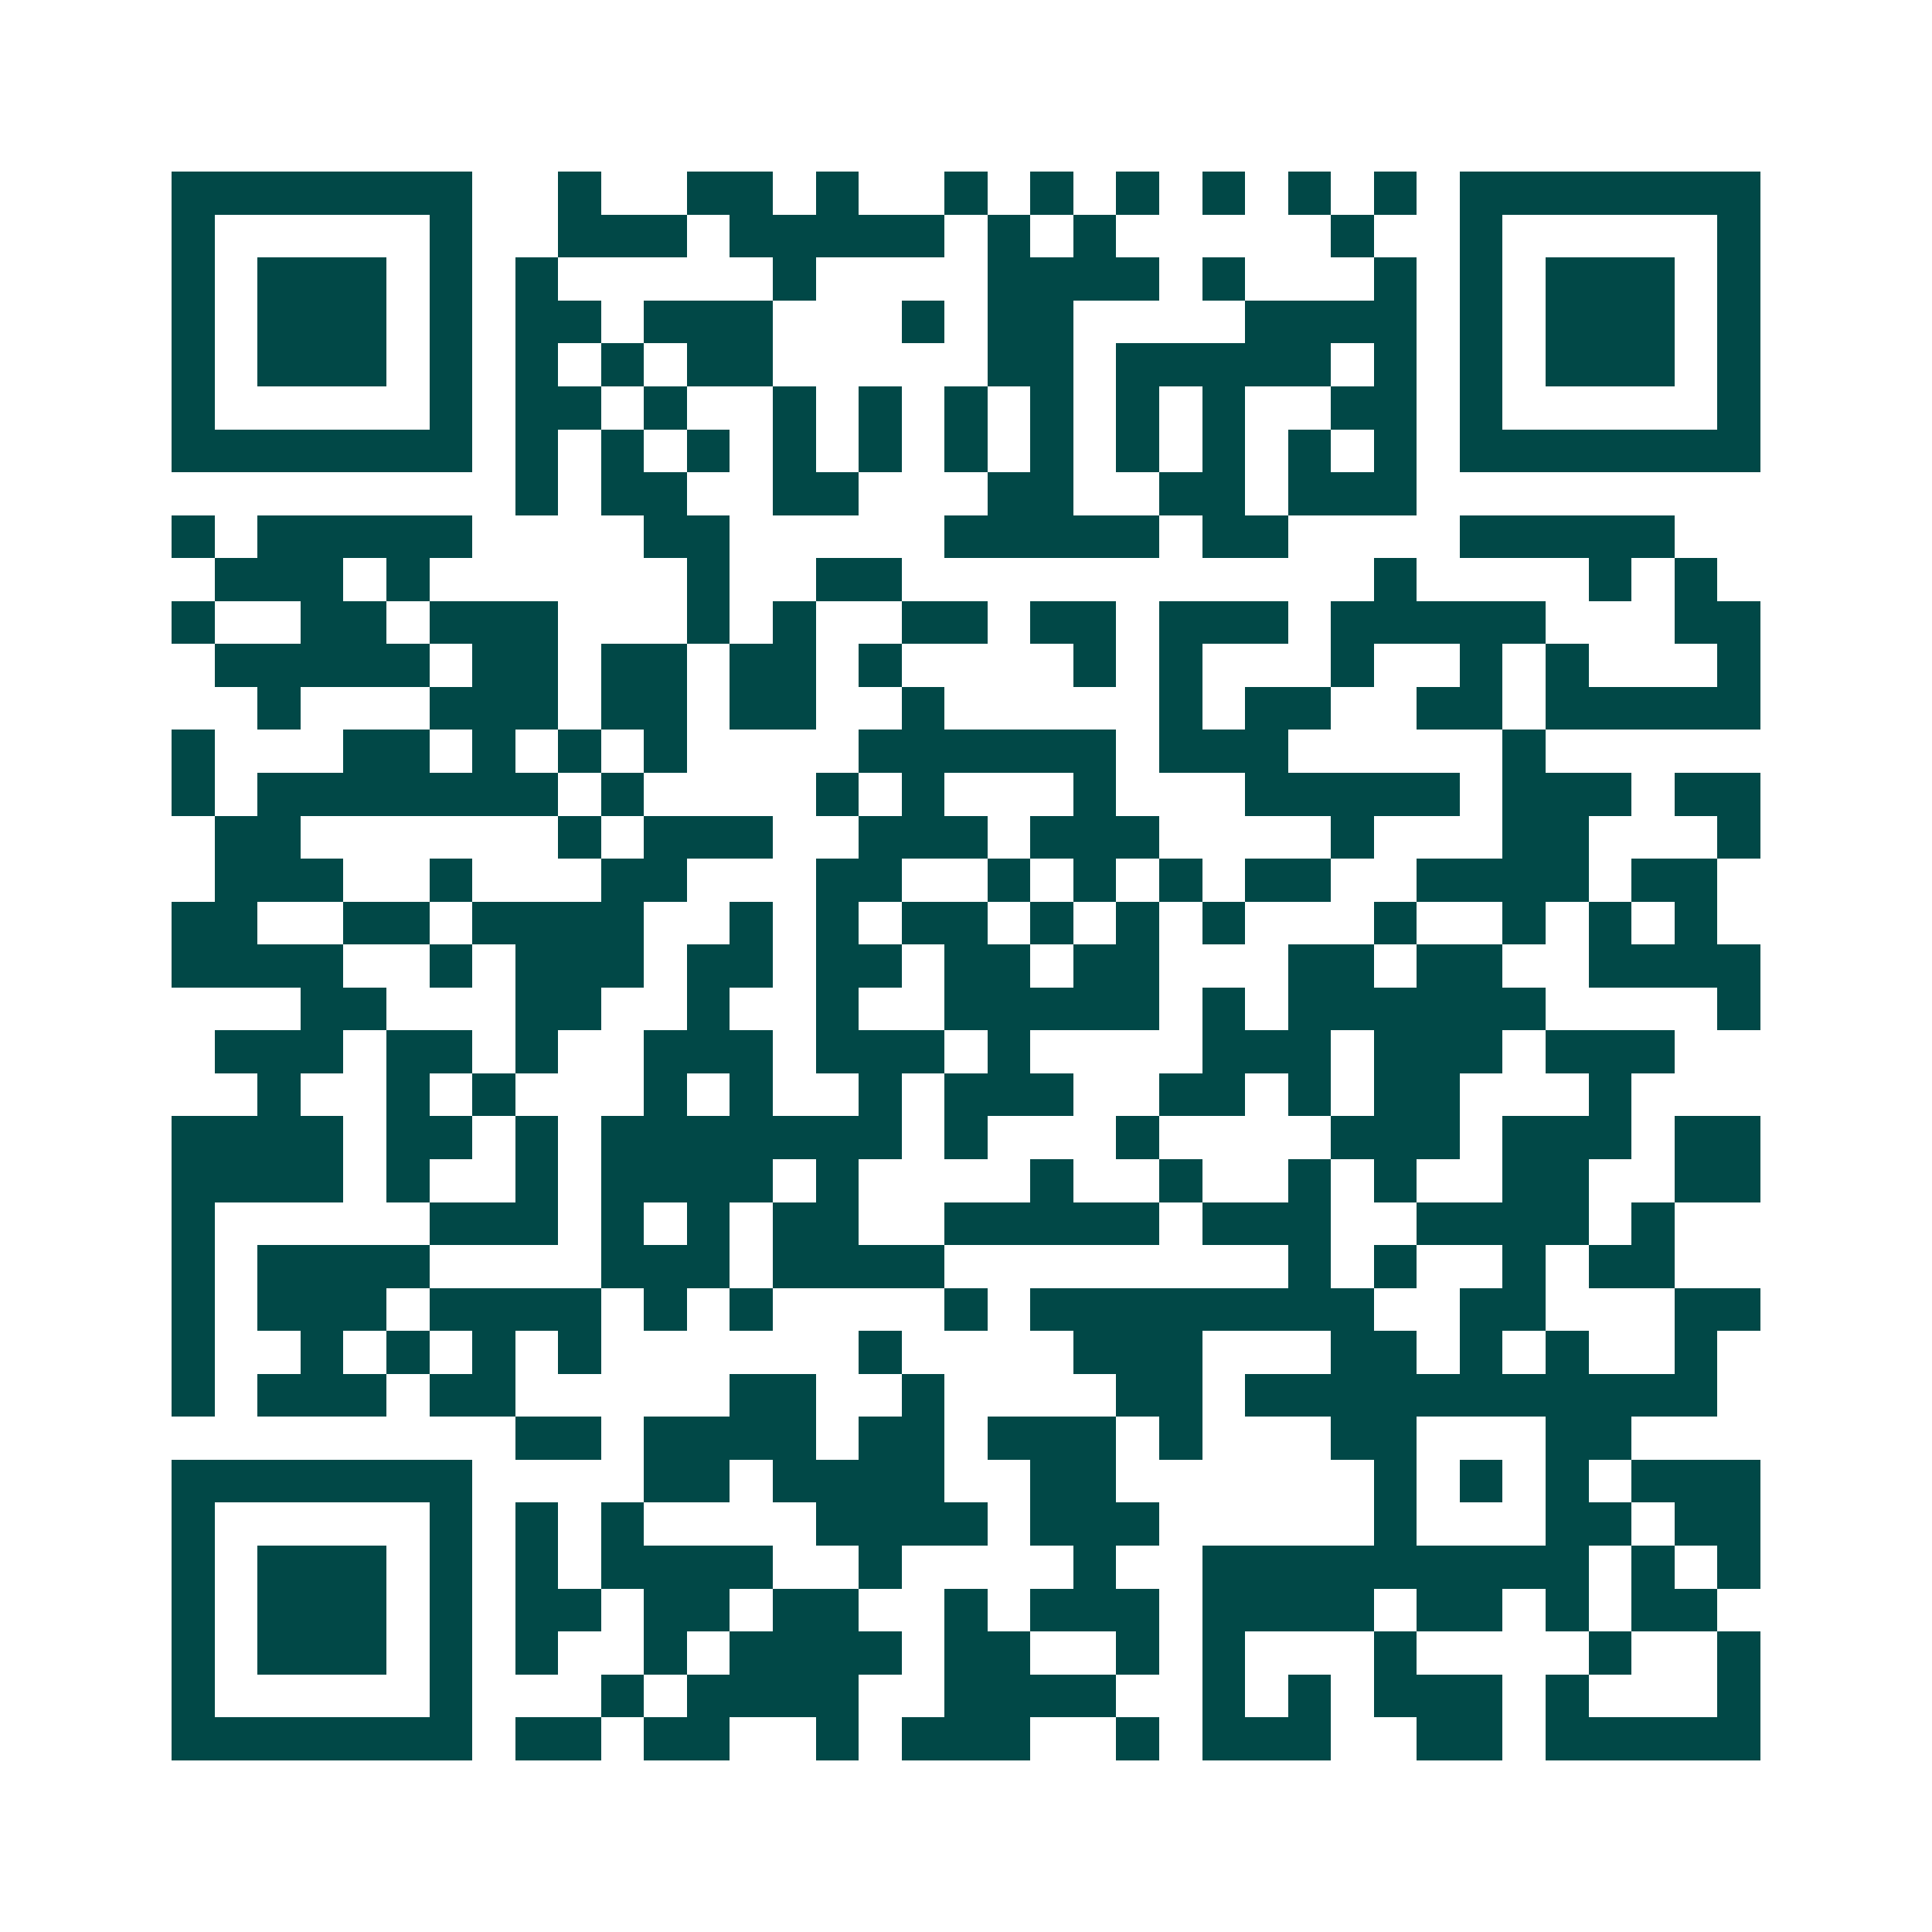<svg xmlns="http://www.w3.org/2000/svg" width="200" height="200" viewBox="0 0 45 45" shape-rendering="crispEdges"><path fill="#ffffff" d="M0 0h45v45H0z"/><path stroke="#014847" d="M4 4.5h7m2 0h1m2 0h2m1 0h1m2 0h1m1 0h1m1 0h1m1 0h1m1 0h1m1 0h1m1 0h7M4 5.5h1m5 0h1m2 0h3m1 0h5m1 0h1m1 0h1m5 0h1m2 0h1m5 0h1M4 6.5h1m1 0h3m1 0h1m1 0h1m5 0h1m4 0h4m1 0h1m3 0h1m1 0h1m1 0h3m1 0h1M4 7.5h1m1 0h3m1 0h1m1 0h2m1 0h3m3 0h1m1 0h2m4 0h4m1 0h1m1 0h3m1 0h1M4 8.5h1m1 0h3m1 0h1m1 0h1m1 0h1m1 0h2m5 0h2m1 0h5m1 0h1m1 0h1m1 0h3m1 0h1M4 9.5h1m5 0h1m1 0h2m1 0h1m2 0h1m1 0h1m1 0h1m1 0h1m1 0h1m1 0h1m2 0h2m1 0h1m5 0h1M4 10.5h7m1 0h1m1 0h1m1 0h1m1 0h1m1 0h1m1 0h1m1 0h1m1 0h1m1 0h1m1 0h1m1 0h1m1 0h7M12 11.5h1m1 0h2m2 0h2m3 0h2m2 0h2m1 0h3M4 12.5h1m1 0h5m4 0h2m5 0h5m1 0h2m4 0h5M5 13.5h3m1 0h1m6 0h1m2 0h2m11 0h1m4 0h1m1 0h1M4 14.5h1m2 0h2m1 0h3m3 0h1m1 0h1m2 0h2m1 0h2m1 0h3m1 0h5m3 0h2M5 15.5h5m1 0h2m1 0h2m1 0h2m1 0h1m4 0h1m1 0h1m3 0h1m2 0h1m1 0h1m3 0h1M6 16.5h1m3 0h3m1 0h2m1 0h2m2 0h1m5 0h1m1 0h2m2 0h2m1 0h5M4 17.5h1m3 0h2m1 0h1m1 0h1m1 0h1m4 0h6m1 0h3m5 0h1M4 18.5h1m1 0h7m1 0h1m4 0h1m1 0h1m3 0h1m3 0h5m1 0h3m1 0h2M5 19.5h2m6 0h1m1 0h3m2 0h3m1 0h3m4 0h1m3 0h2m3 0h1M5 20.5h3m2 0h1m3 0h2m3 0h2m2 0h1m1 0h1m1 0h1m1 0h2m2 0h4m1 0h2M4 21.5h2m2 0h2m1 0h4m2 0h1m1 0h1m1 0h2m1 0h1m1 0h1m1 0h1m3 0h1m2 0h1m1 0h1m1 0h1M4 22.5h4m2 0h1m1 0h3m1 0h2m1 0h2m1 0h2m1 0h2m3 0h2m1 0h2m2 0h4M7 23.5h2m3 0h2m2 0h1m2 0h1m2 0h5m1 0h1m1 0h6m4 0h1M5 24.5h3m1 0h2m1 0h1m2 0h3m1 0h3m1 0h1m4 0h3m1 0h3m1 0h3M6 25.5h1m2 0h1m1 0h1m3 0h1m1 0h1m2 0h1m1 0h3m2 0h2m1 0h1m1 0h2m3 0h1M4 26.5h4m1 0h2m1 0h1m1 0h7m1 0h1m3 0h1m4 0h3m1 0h3m1 0h2M4 27.5h4m1 0h1m2 0h1m1 0h4m1 0h1m4 0h1m2 0h1m2 0h1m1 0h1m2 0h2m2 0h2M4 28.5h1m5 0h3m1 0h1m1 0h1m1 0h2m2 0h5m1 0h3m2 0h4m1 0h1M4 29.5h1m1 0h4m4 0h3m1 0h4m8 0h1m1 0h1m2 0h1m1 0h2M4 30.5h1m1 0h3m1 0h4m1 0h1m1 0h1m4 0h1m1 0h8m2 0h2m3 0h2M4 31.5h1m2 0h1m1 0h1m1 0h1m1 0h1m6 0h1m4 0h3m3 0h2m1 0h1m1 0h1m2 0h1M4 32.5h1m1 0h3m1 0h2m5 0h2m2 0h1m4 0h2m1 0h11M12 33.5h2m1 0h4m1 0h2m1 0h3m1 0h1m3 0h2m3 0h2M4 34.5h7m4 0h2m1 0h4m2 0h2m6 0h1m1 0h1m1 0h1m1 0h3M4 35.5h1m5 0h1m1 0h1m1 0h1m4 0h4m1 0h3m5 0h1m3 0h2m1 0h2M4 36.5h1m1 0h3m1 0h1m1 0h1m1 0h4m2 0h1m4 0h1m2 0h9m1 0h1m1 0h1M4 37.5h1m1 0h3m1 0h1m1 0h2m1 0h2m1 0h2m2 0h1m1 0h3m1 0h4m1 0h2m1 0h1m1 0h2M4 38.5h1m1 0h3m1 0h1m1 0h1m2 0h1m1 0h4m1 0h2m2 0h1m1 0h1m3 0h1m4 0h1m2 0h1M4 39.5h1m5 0h1m3 0h1m1 0h4m2 0h4m2 0h1m1 0h1m1 0h3m1 0h1m3 0h1M4 40.5h7m1 0h2m1 0h2m2 0h1m1 0h3m2 0h1m1 0h3m2 0h2m1 0h5"/></svg>
